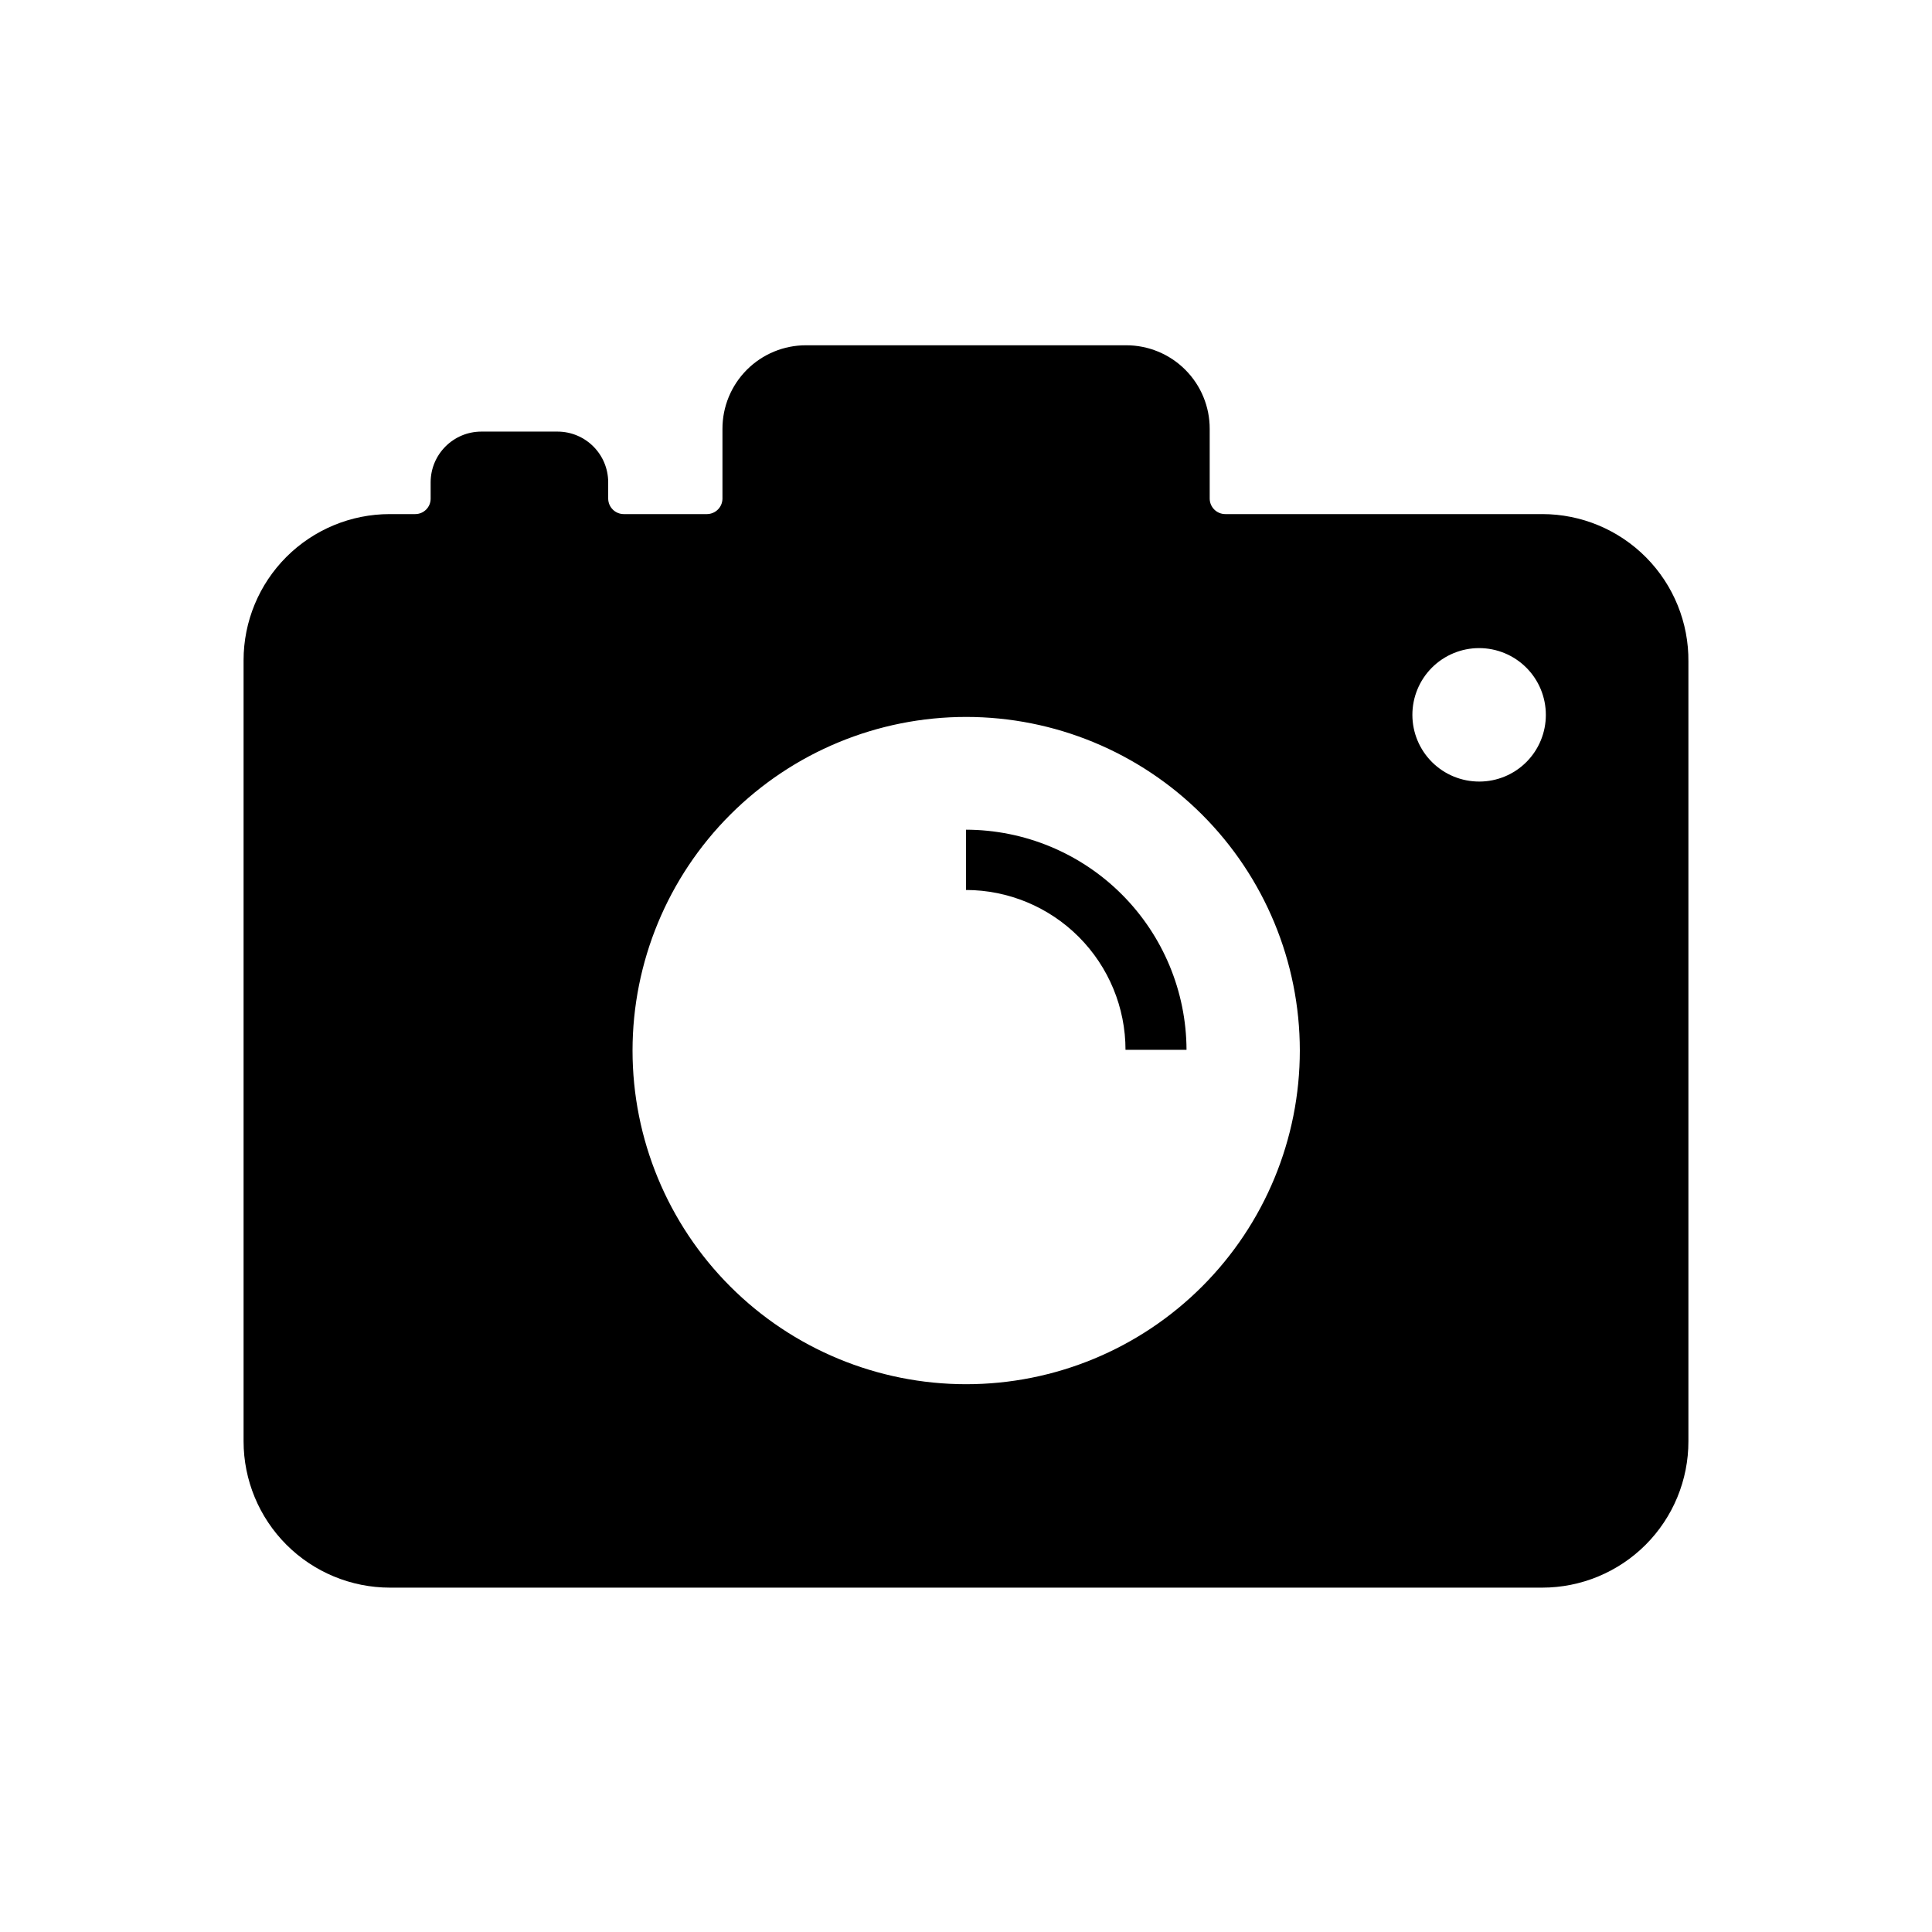 <?xml version="1.0" encoding="UTF-8"?>
<!-- Uploaded to: SVG Repo, www.svgrepo.com, Generator: SVG Repo Mixer Tools -->
<svg fill="#000000" width="800px" height="800px" version="1.1" viewBox="144 144 512 512" xmlns="http://www.w3.org/2000/svg">
 <g>
  <path d="m552.7 280.24h-83.984c-2.262 0-4.106-1.816-4.133-4.078v-18.492c0.016-5.883-2.316-11.527-6.477-15.688s-9.809-6.492-15.691-6.481h-84.789c-5.883-0.012-11.531 2.32-15.691 6.481s-6.492 9.805-6.477 15.688v18.492c-0.027 2.242-1.84 4.051-4.082 4.078h-22.066c-2.262 0-4.102-1.816-4.133-4.078v-4.336c0-7.43-6.019-13.449-13.449-13.449h-20.152c-7.43 0-13.453 6.019-13.453 13.449v4.336c0 2.25-1.828 4.078-4.082 4.078h-6.75c-10.273 0-20.129 4.082-27.395 11.348-7.266 7.266-11.348 17.121-11.348 27.395v206.96c0 10.289 4.086 20.156 11.363 27.434 7.273 7.273 17.141 11.363 27.43 11.363h305.36c10.285 0 20.145-4.09 27.414-11.367 7.266-7.277 11.344-17.145 11.328-27.43v-206.56 0.004c0.109-10.348-3.926-20.305-11.203-27.656-7.277-7.356-17.195-11.492-27.539-11.492zm-152.7 230.59c-23.445-0.012-45.926-9.336-62.496-25.922-16.57-16.582-25.879-39.07-25.875-62.512 0.008-23.445 9.32-45.93 25.898-62.504 16.578-16.578 39.059-25.895 62.504-25.898s45.93 9.301 62.516 25.871c16.582 16.574 25.906 39.051 25.922 62.496 0.012 23.469-9.305 45.977-25.898 62.57-16.594 16.598-39.105 25.914-62.57 25.898zm136.03-159.71c-4.691 0.012-9.199-1.84-12.523-5.148-3.328-3.312-5.203-7.809-5.211-12.5-0.008-4.695 1.848-9.199 5.16-12.523 3.316-3.32 7.812-5.191 12.508-5.195 4.691-0.004 9.195 1.855 12.516 5.172 3.32 3.316 5.184 7.82 5.184 12.512 0.012 4.684-1.84 9.184-5.148 12.5-3.305 3.32-7.801 5.184-12.484 5.184z"/>
  <path d="m400 363.88v15.973c11.219 0.023 21.969 4.5 29.895 12.445 7.922 7.941 12.375 18.703 12.375 29.922h16.172c-0.055-15.473-6.231-30.297-17.184-41.227-10.949-10.934-25.785-17.086-41.258-17.113z"/>
 </g>
</svg>